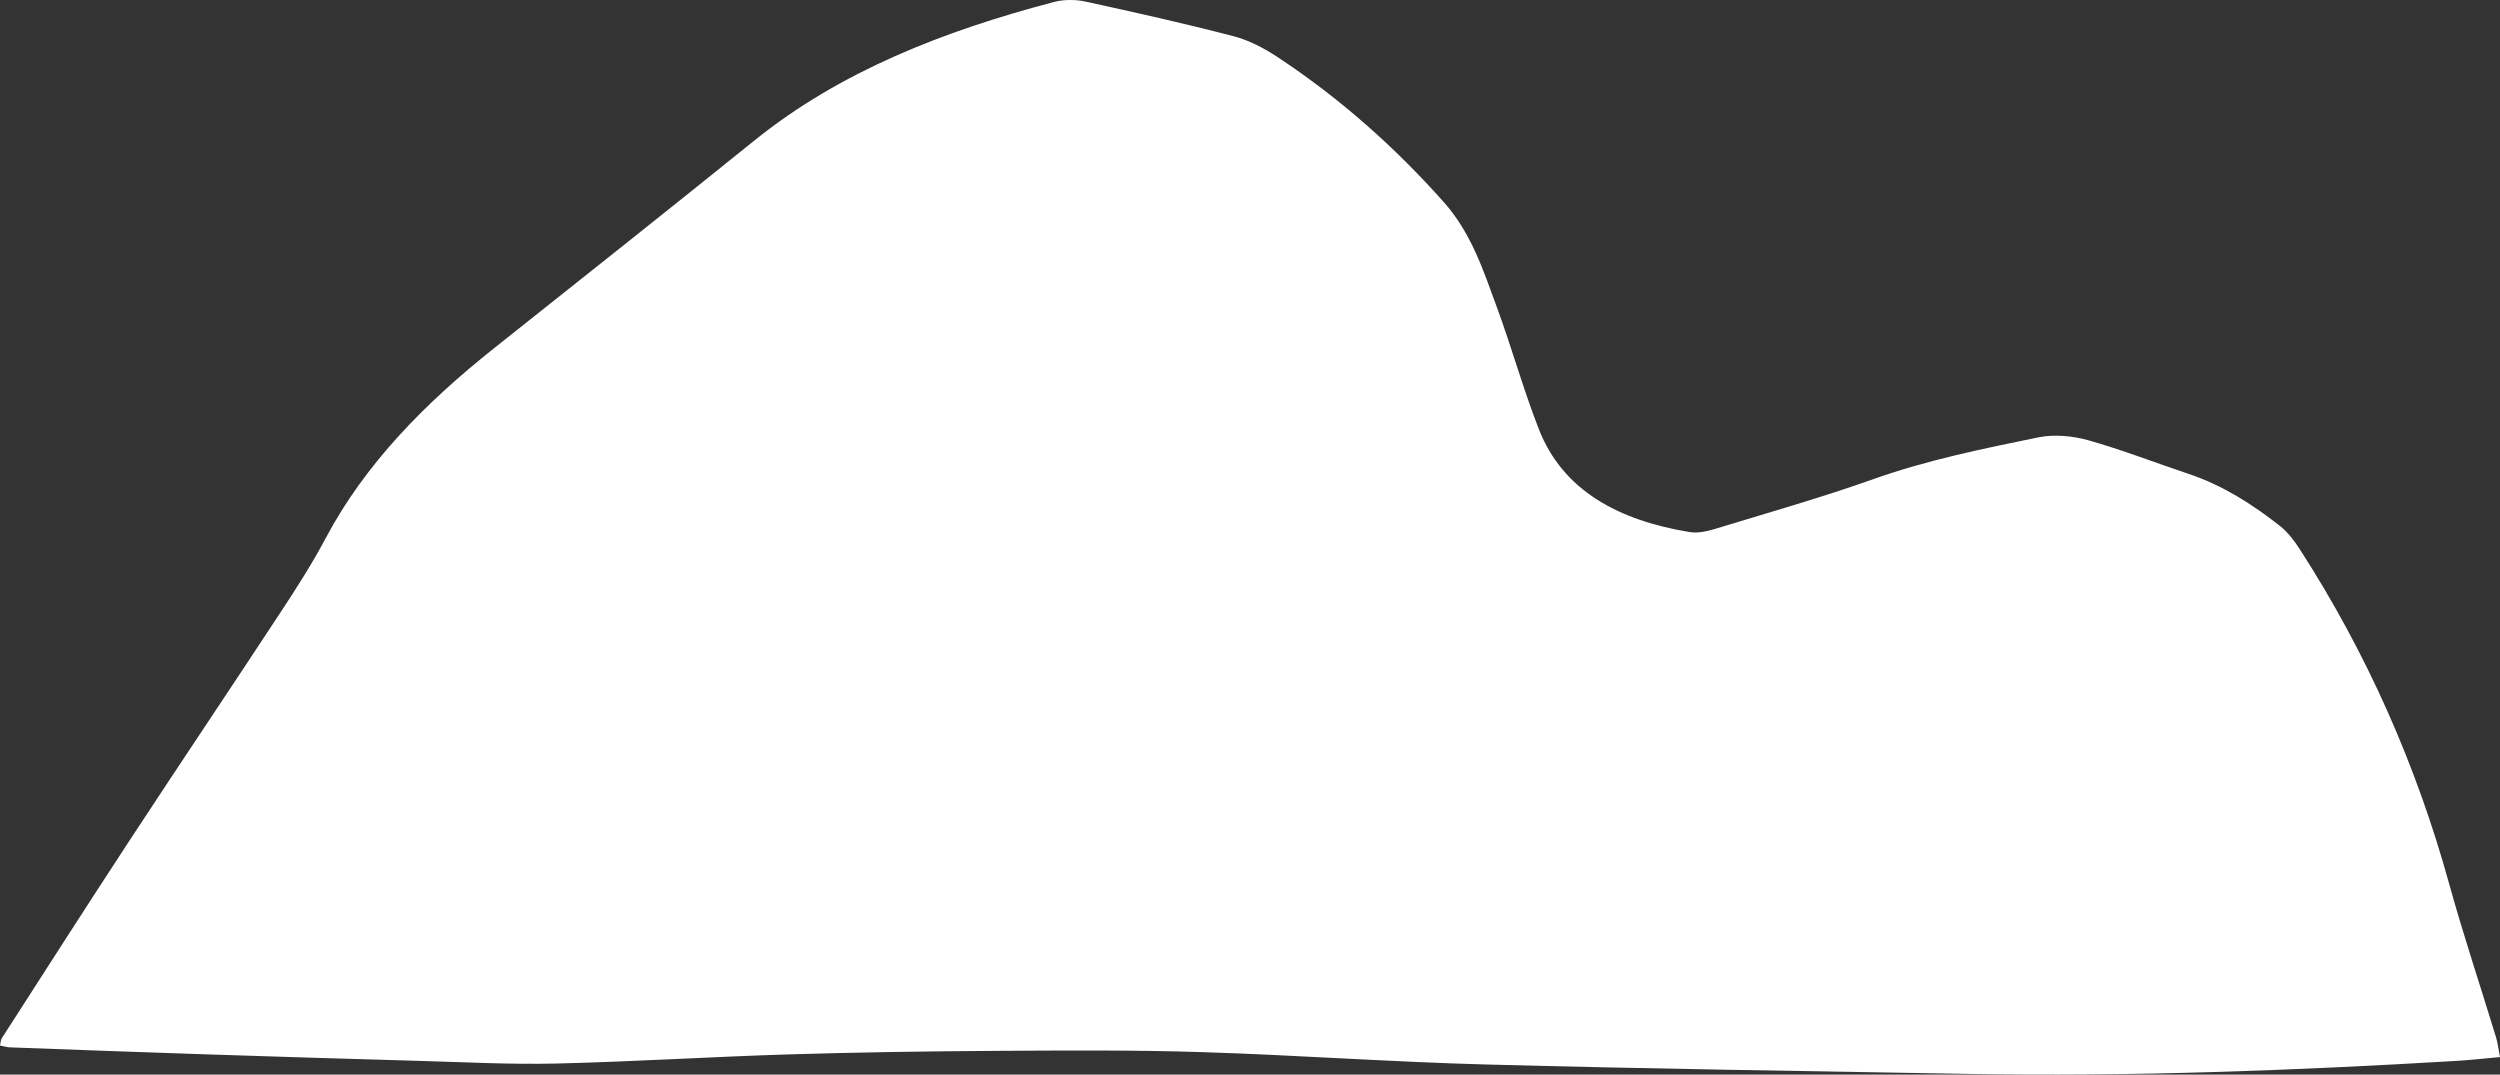 <svg xmlns="http://www.w3.org/2000/svg" width="677" height="291" viewBox="0 0 677 291" fill="none"><rect x="0" y="0" width="677" height="291" fill="#333333" stroke="none"/><path d="M677 286.251C672.623 286.644 668.968 287.068 665.3 287.285C621.223 289.908 577.108 291.577 532.913 290.814C489.371 290.062 445.823 289.421 402.3 288.26C376.609 287.576 350.962 285.711 325.278 284.905C306.848 284.328 288.38 284.46 269.925 284.572C251.058 284.688 232.18 284.958 213.326 285.536C192.399 286.177 171.502 287.518 150.575 288.006C137.96 288.297 125.308 287.613 112.675 287.258C93.198 286.713 73.722 286.108 54.251 285.467C37.054 284.9 19.863 284.259 2.671 283.623C1.868 283.591 1.083 283.337 0 283.13C0.187 282.356 0.174 281.636 0.529 281.084C12.079 263.146 23.561 245.17 35.279 227.305C48.816 206.664 62.62 186.15 76.175 165.513C80.421 159.053 84.599 152.524 88.173 145.783C98.864 125.614 115.134 109.116 133.938 94.182C157.431 75.523 180.948 56.885 204.266 38.071C227.441 19.37 255.473 8.394 285.491 0.519C288.087 -0.159 291.275 -0.154 293.921 0.424C307.358 3.349 320.783 6.354 334.039 9.804C338.273 10.906 342.339 13.069 345.882 15.406C363.023 26.709 377.855 39.99 390.936 54.685C398.483 63.164 401.708 73.308 405.357 83.212C409.385 94.145 412.468 105.338 416.714 116.207C423.208 132.831 438.258 140.929 457.603 144.093C459.696 144.437 462.18 143.913 464.266 143.277C478.693 138.873 493.263 134.739 507.39 129.721C521.842 124.591 536.929 121.517 552.009 118.433C556.2 117.574 561.274 118.035 565.428 119.201C574.655 121.798 583.534 125.269 592.594 128.3C602.021 131.459 609.928 136.568 617.276 142.323C619.498 144.061 621.254 146.366 622.724 148.645C641.198 177.262 654.441 207.565 663.233 239.34C667.075 253.236 671.683 266.977 675.898 280.804C676.39 282.425 676.577 284.11 677 286.257V286.251Z" fill="white"></path></svg>